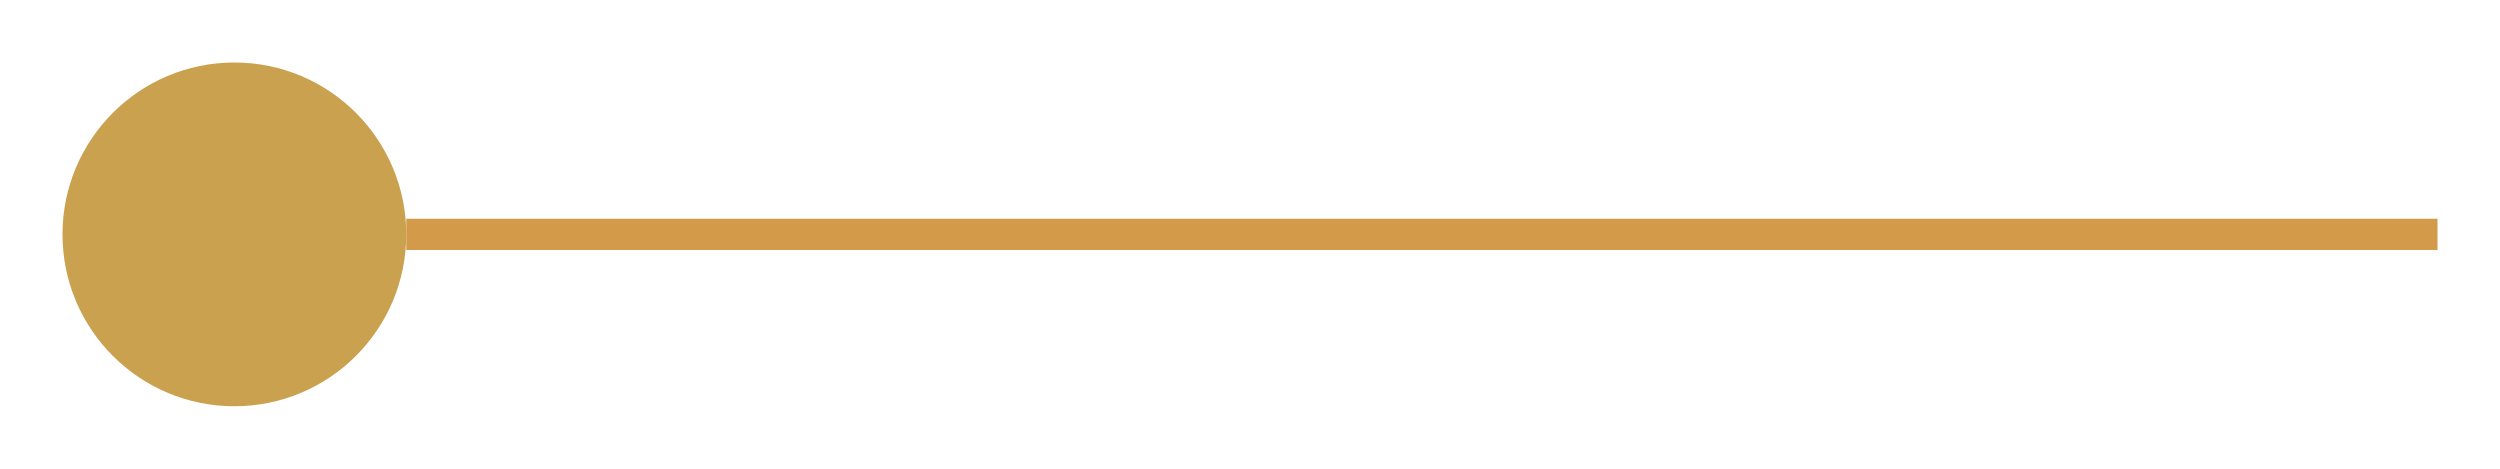 <svg width="80" height="15" viewBox="0 0 80 15" fill="none" xmlns="http://www.w3.org/2000/svg">
<path d="M13 7.5H78" stroke="#D39A49"/>
<path d="M7.5 13C10.538 13 13 10.538 13 7.5C13 4.462 10.538 2 7.5 2C4.462 2 2 4.462 2 7.5C2 10.538 4.462 13 7.5 13Z" fill="#CAA14F"/>
</svg>
